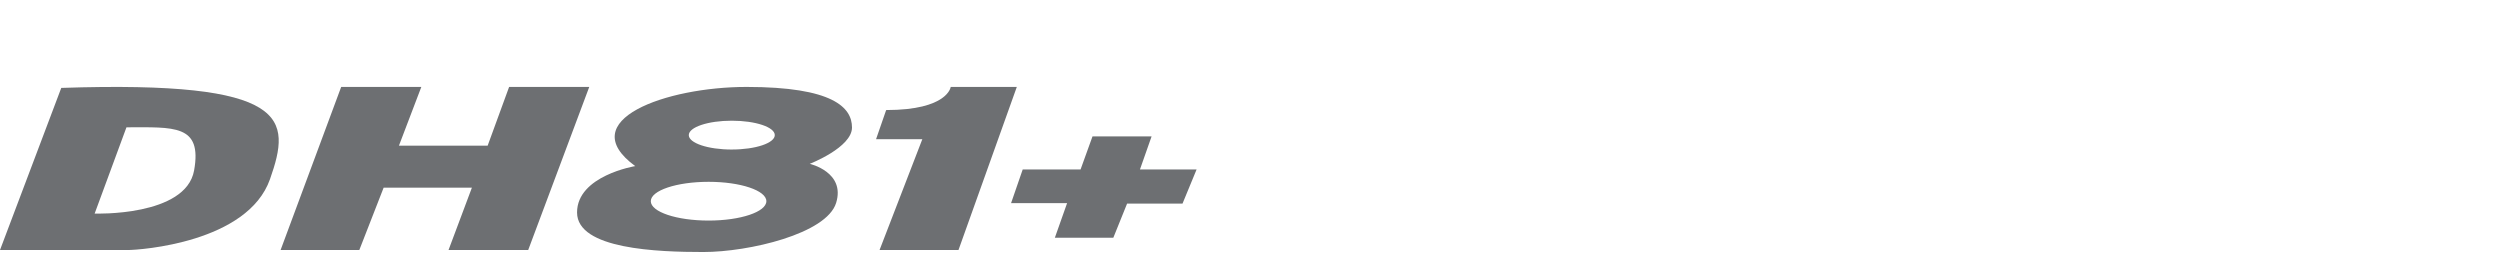 <svg xmlns="http://www.w3.org/2000/svg" xmlns:xlink="http://www.w3.org/1999/xlink" width="496" height="52" viewBox="0 0 496 52">
  <defs>
    <clipPath id="clip-path">
      <rect id="사각형_13291" data-name="사각형 13291" width="496" height="52" transform="translate(320.442 855.18)" fill="none" stroke="#707070" stroke-width="1"/>
    </clipPath>
    <clipPath id="clip-path-2">
      <rect id="사각형_14068" data-name="사각형 14068" width="237.404" height="32.753" fill="none"/>
    </clipPath>
  </defs>
  <g id="bi_DW03" transform="translate(-320.442 -855.18)" clip-path="url(#clip-path)">
    <g id="그룹_12996" data-name="그룹 12996" transform="translate(320.441 872.427)">
      <g id="그룹_12996-2" data-name="그룹 12996" transform="translate(0 0)" clip-path="url(#clip-path-2)">
        <path id="패스_56596" data-name="패스 56596" d="M12.157.193,0,32.359H25.327c2.471,0,23.813-1.477,28.24-14.057,4.222-12,4.179-19.629-41.41-18.109M38.511,16.57c-1.649,9.184-19.733,8.558-19.733,8.558L25.09,8.012c9.383,0,15.07-.626,13.421,8.558" transform="translate(0 0)" fill="#6d6f72"/>
        <path id="패스_56597" data-name="패스 56597" d="M107.035,0,95.014,32.359h15.618l4.827-12.372h17.511l-4.638,12.372h15.807L156.253,0h-15.9l-4.26,11.657h-17.6L122.936,0Z" transform="translate(-39.344 0)" fill="#6d6f72"/>
        <path id="패스_56598" data-name="패스 56598" d="M249.95,8.045C249.95,4.078,246.165,0,229.032,0c-15.96,0-34.534,6.6-22.089,15.708,0,0-11.542,1.892-11.542,9.2s16.048,7.845,25.065,7.845S244.9,29.143,246.8,23.015s-5.232-7.757-5.232-7.757,8.384-3.246,8.384-7.213M221.5,26.513c-6.334,0-11.466-1.717-11.466-3.844s5.133-3.844,11.466-3.844,11.46,1.723,11.46,3.844-5.133,3.844-11.46,3.844M226.1,12.421c-4.711,0-8.531-1.277-8.531-2.859S221.386,6.7,226.1,6.7s8.531,1.277,8.531,2.859-3.82,2.859-8.531,2.859" transform="translate(-80.913 0)" fill="#6d6f72"/>
        <path id="패스_56599" data-name="패스 56599" d="M298.652,4.589l-2.006,5.786h9.18L297.34,32.359H313L324.573,0H311.458s-.54,4.588-12.806,4.588" transform="translate(-122.837 0)" fill="#6d6f72"/>
        <path id="패스_56600" data-name="패스 56600" d="M344.674,23.313l-2.308,6.68h11.115l-2.429,6.863h11.6l2.733-6.771H376.38l2.794-6.772H367.937l2.308-6.561H358.523l-2.369,6.561Z" transform="translate(-141.769 -6.937)" fill="#6d6f72"/>
      </g>
    </g>
  </g>
</svg>
